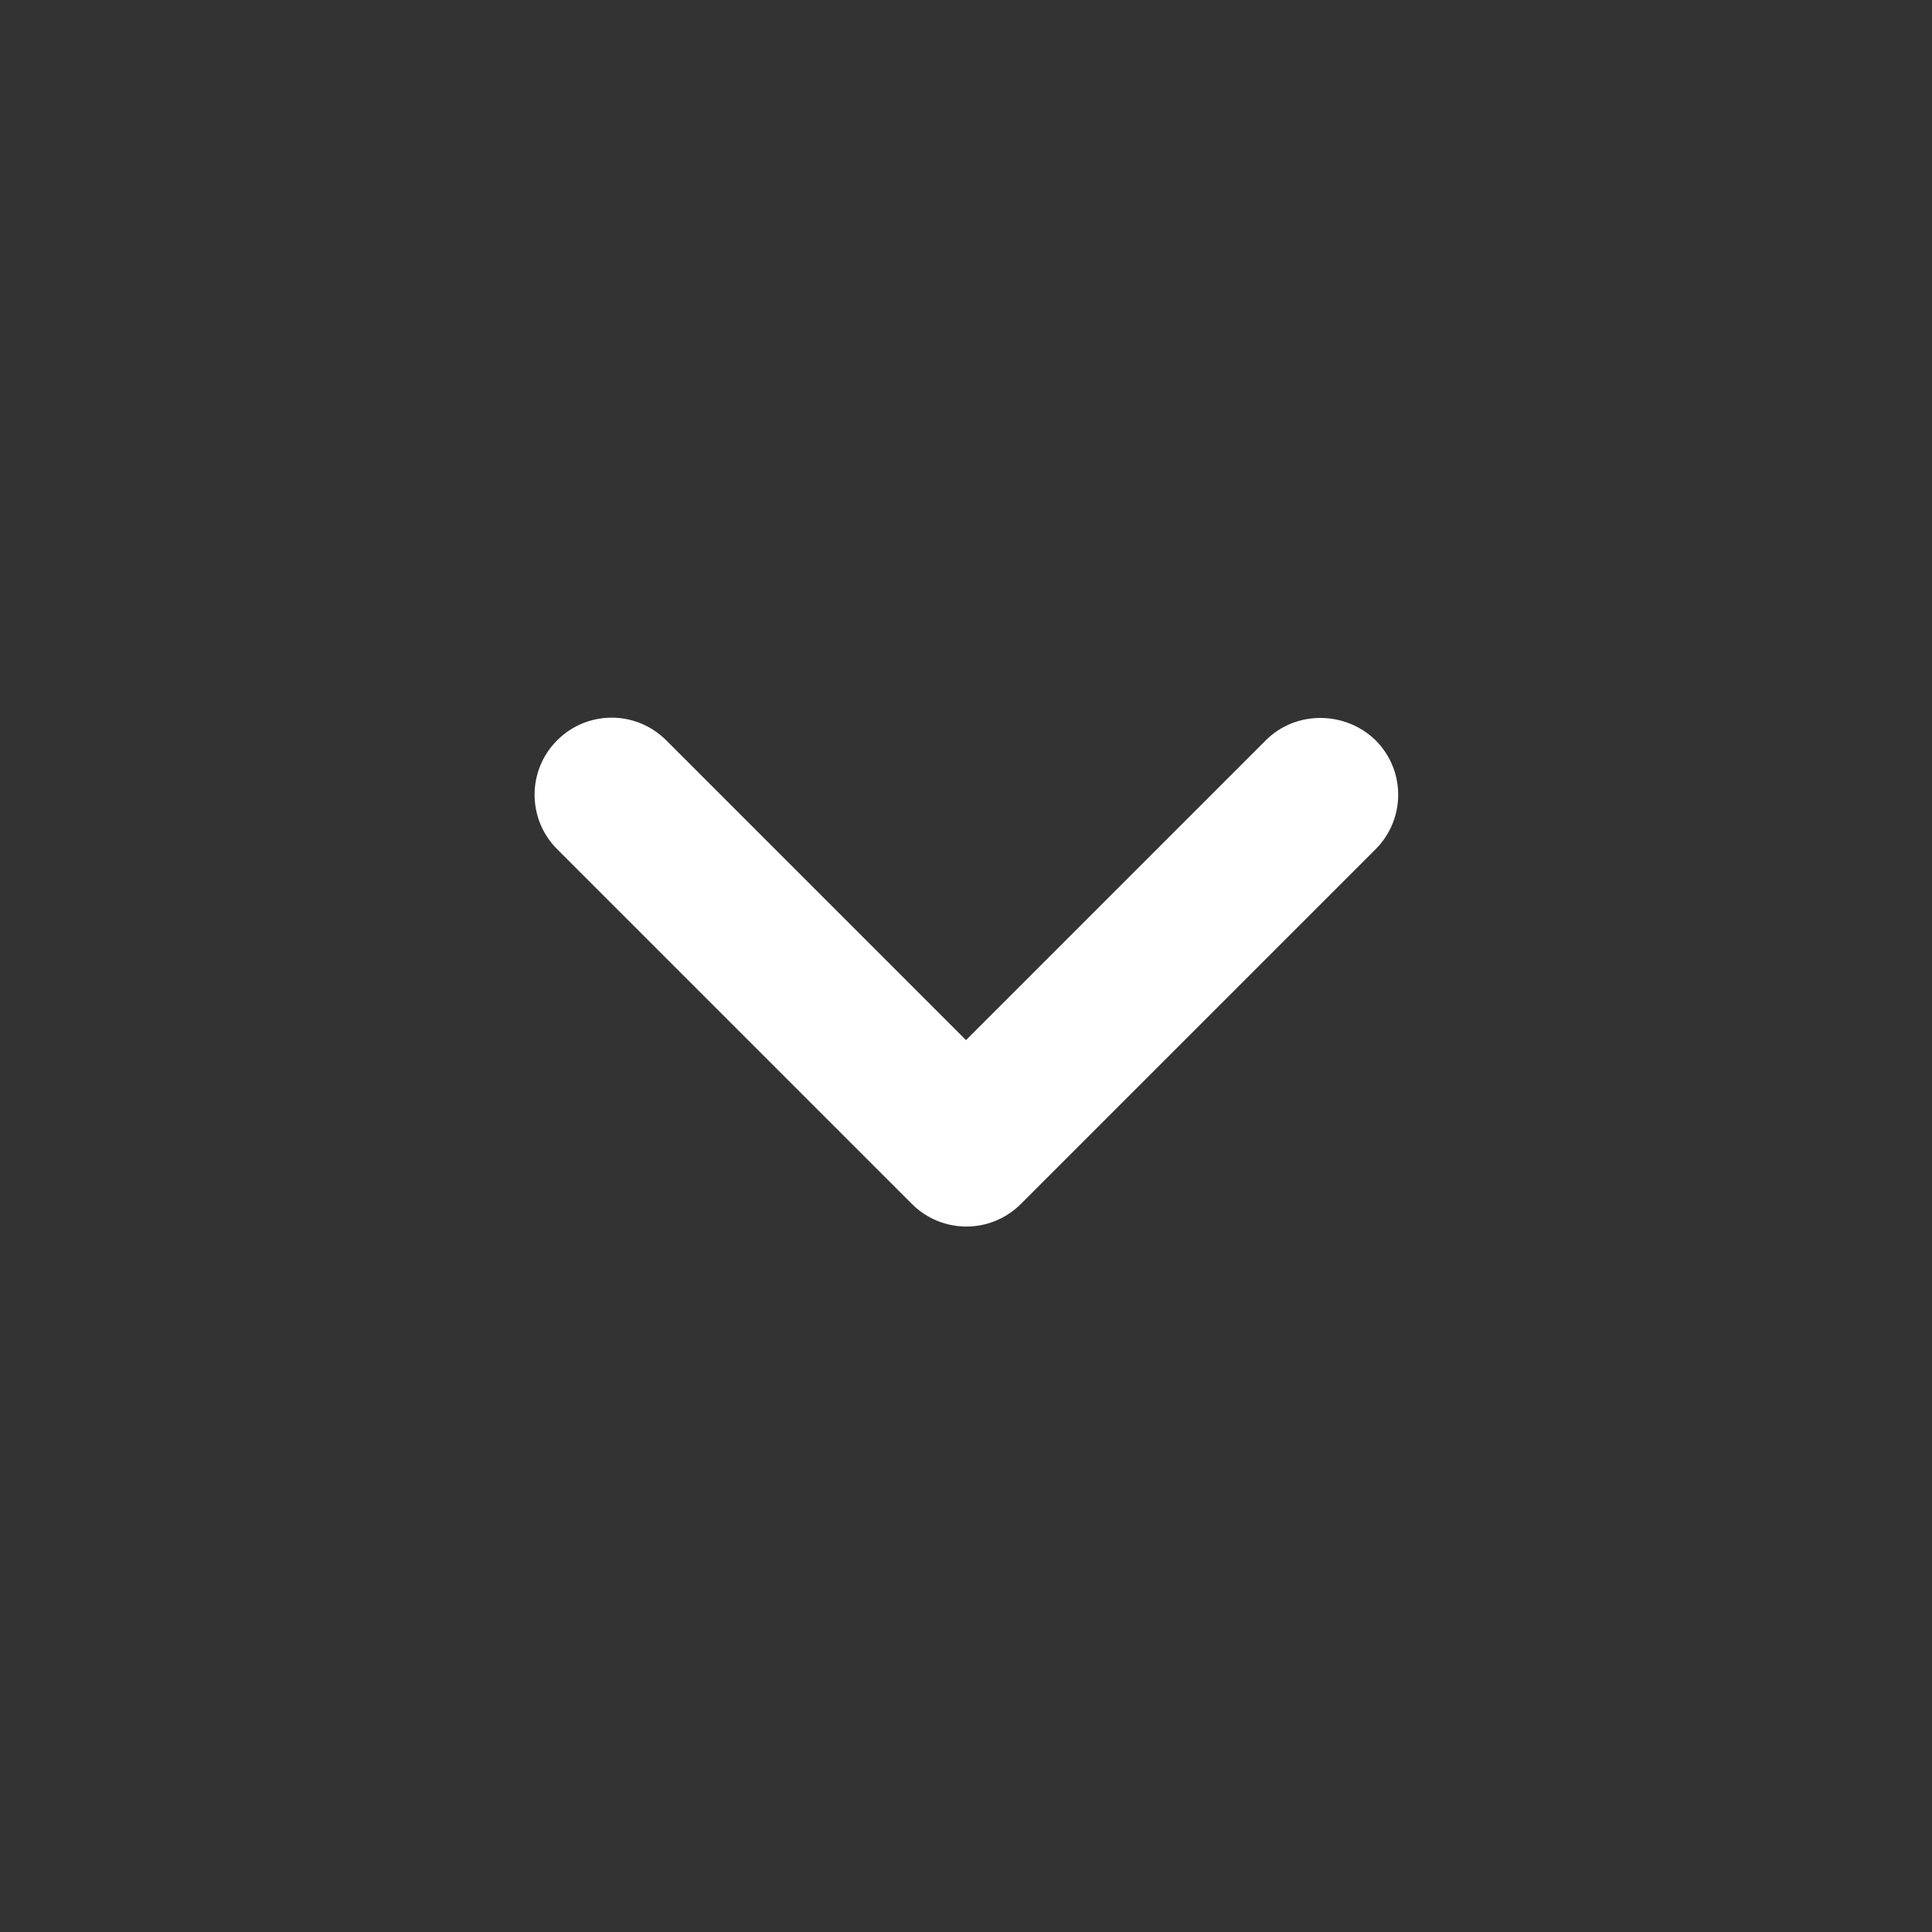 <svg width="25" height="25" viewBox="0 0 25 25" fill="none" xmlns="http://www.w3.org/2000/svg">
<rect x="0" y="0" width="25" height="25" fill="#333333" stroke="none"/>
<path fill-rule="evenodd" clip-rule="evenodd" d="M16.38 9.579L12.5 13.459L8.62 9.579C8.23 9.189 7.6 9.189 7.21 9.579C6.82 9.969 6.82 10.599 7.21 10.989L11.8 15.579C12.19 15.969 12.82 15.969 13.21 15.579L17.8 10.989C18.19 10.599 18.19 9.969 17.8 9.579C17.41 9.199 16.77 9.189 16.38 9.579Z" fill="white"/>
</svg>
